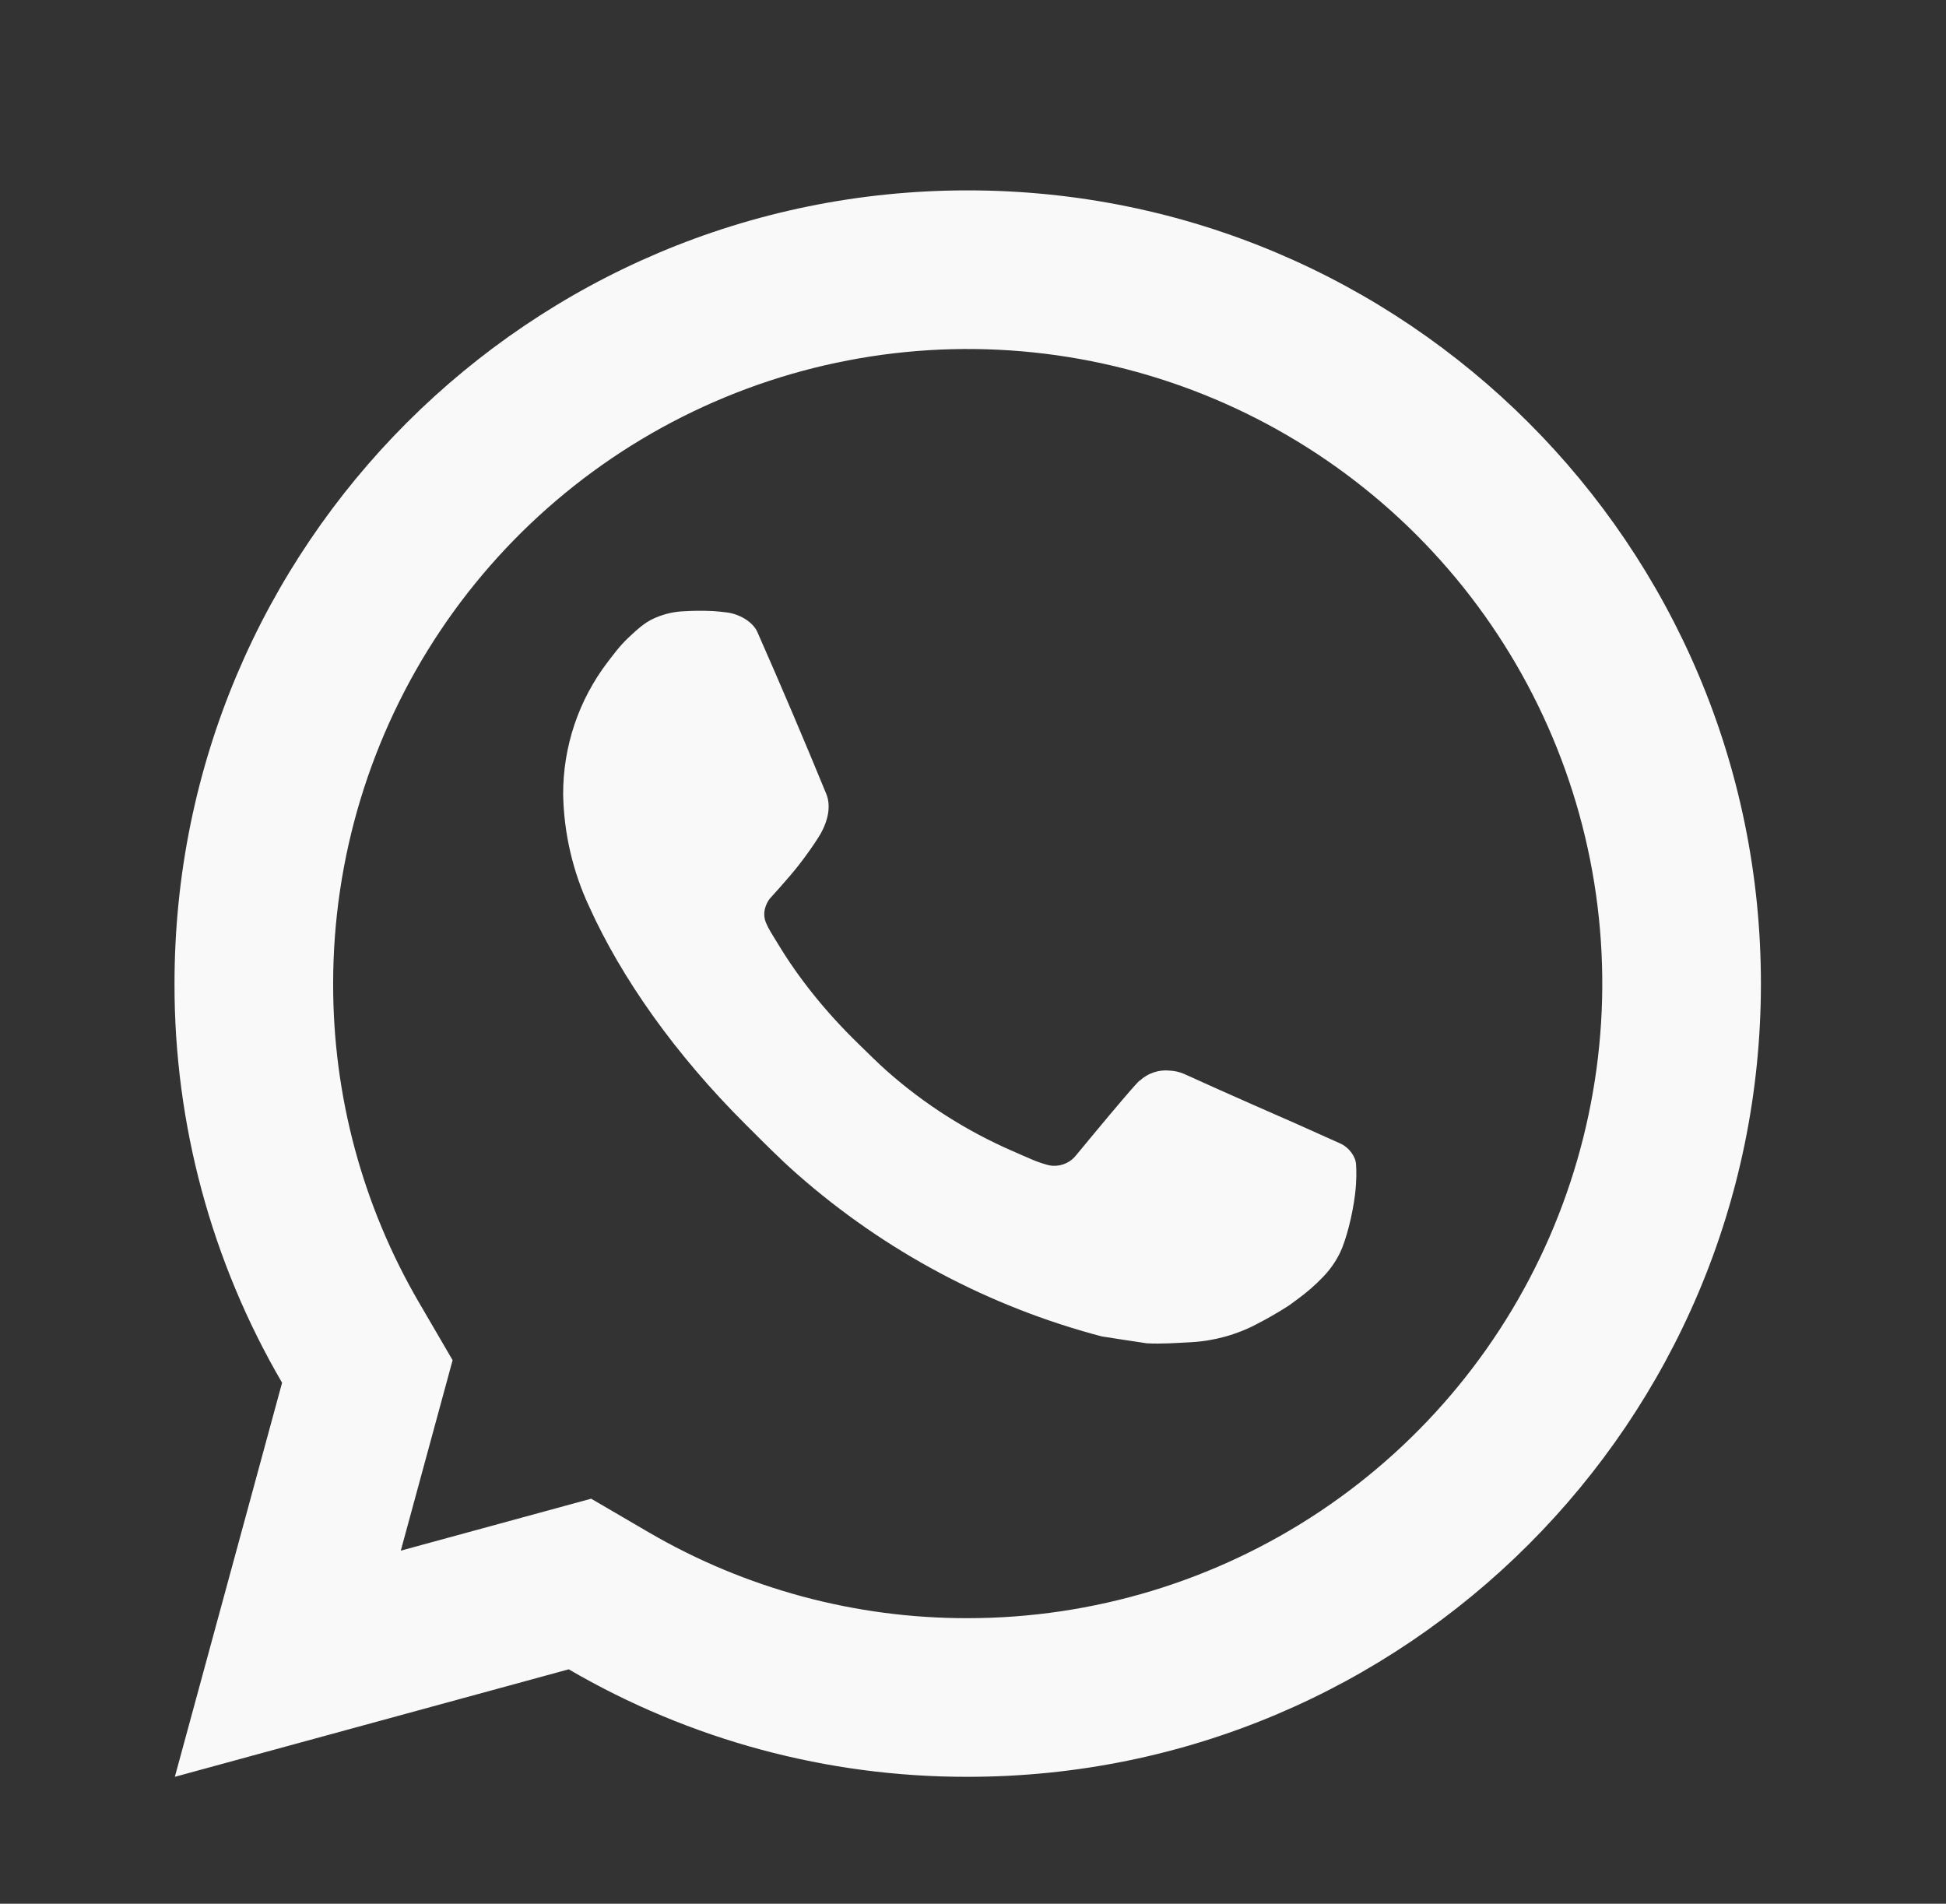 <?xml version="1.0" encoding="UTF-8"?> <svg xmlns="http://www.w3.org/2000/svg" width="46" height="45" viewBox="0 0 46 45" fill="none"><rect x="0" y="0" width="46" height="45" fill="#333333" stroke="none"/><path d="M13.974 35.426L15.332 36.219C17.621 37.555 20.225 38.256 22.875 38.25C25.842 38.25 28.742 37.37 31.209 35.722C33.675 34.074 35.598 31.731 36.733 28.99C37.868 26.249 38.166 23.233 37.587 20.323C37.008 17.414 35.579 14.741 33.482 12.643C31.384 10.546 28.711 9.117 25.801 8.538C22.892 7.959 19.876 8.256 17.135 9.392C14.394 10.527 12.051 12.45 10.403 14.916C8.755 17.383 7.875 20.283 7.875 23.25C7.87 25.901 8.571 28.505 9.908 30.795L10.699 32.152L9.474 36.654L13.974 35.426ZM4.133 42L6.668 32.685C4.997 29.822 4.119 26.565 4.125 23.25C4.125 12.894 12.519 4.5 22.875 4.5C33.231 4.5 41.625 12.894 41.625 23.25C41.625 33.605 33.231 42 22.875 42C19.561 42.006 16.306 41.129 13.444 39.459L4.133 42ZM16.108 14.452C16.361 14.435 16.613 14.432 16.864 14.445C16.965 14.452 17.066 14.462 17.168 14.475C17.466 14.509 17.794 14.691 17.904 14.942C18.463 16.21 19.006 17.485 19.532 18.767C19.648 19.052 19.579 19.417 19.358 19.774C19.245 19.956 19.069 20.21 18.864 20.471C18.652 20.743 18.197 21.242 18.197 21.242C18.197 21.242 18.011 21.463 18.082 21.739C18.109 21.844 18.195 21.995 18.274 22.123L18.384 22.301C18.864 23.102 19.509 23.914 20.297 24.679C20.522 24.896 20.741 25.119 20.977 25.327C21.855 26.102 22.849 26.734 23.921 27.202L23.931 27.206C24.09 27.276 24.171 27.313 24.403 27.412C24.519 27.461 24.639 27.502 24.761 27.536C24.806 27.549 24.852 27.555 24.898 27.557C25.005 27.561 25.111 27.539 25.208 27.492C25.304 27.446 25.388 27.377 25.451 27.291C26.807 25.648 26.933 25.541 26.942 25.541V25.545C27.036 25.457 27.148 25.39 27.27 25.349C27.393 25.308 27.522 25.293 27.651 25.307C27.766 25.312 27.876 25.337 27.983 25.382C28.978 25.837 30.608 26.548 30.608 26.548L31.699 27.037C31.883 27.125 32.049 27.334 32.055 27.534C32.062 27.66 32.074 27.862 32.031 28.234C31.971 28.719 31.824 29.302 31.678 29.608C31.577 29.816 31.444 30.007 31.284 30.174C31.095 30.373 30.888 30.553 30.666 30.714C30.511 30.829 30.433 30.886 30.431 30.883C30.198 31.031 29.959 31.169 29.713 31.296C29.23 31.551 28.697 31.698 28.151 31.727C27.804 31.745 27.457 31.772 27.109 31.753C27.094 31.753 26.044 31.59 26.044 31.59C23.378 30.889 20.913 29.575 18.844 27.754C18.42 27.381 18.026 26.979 17.625 26.58C15.96 24.921 14.698 23.13 13.931 21.439C13.542 20.608 13.331 19.706 13.312 18.789C13.306 17.651 13.678 16.542 14.372 15.639C14.509 15.463 14.638 15.279 14.861 15.067C15.098 14.842 15.249 14.722 15.412 14.64C15.63 14.533 15.866 14.469 16.108 14.452Z" fill="#F9F9F9"></path></svg> 